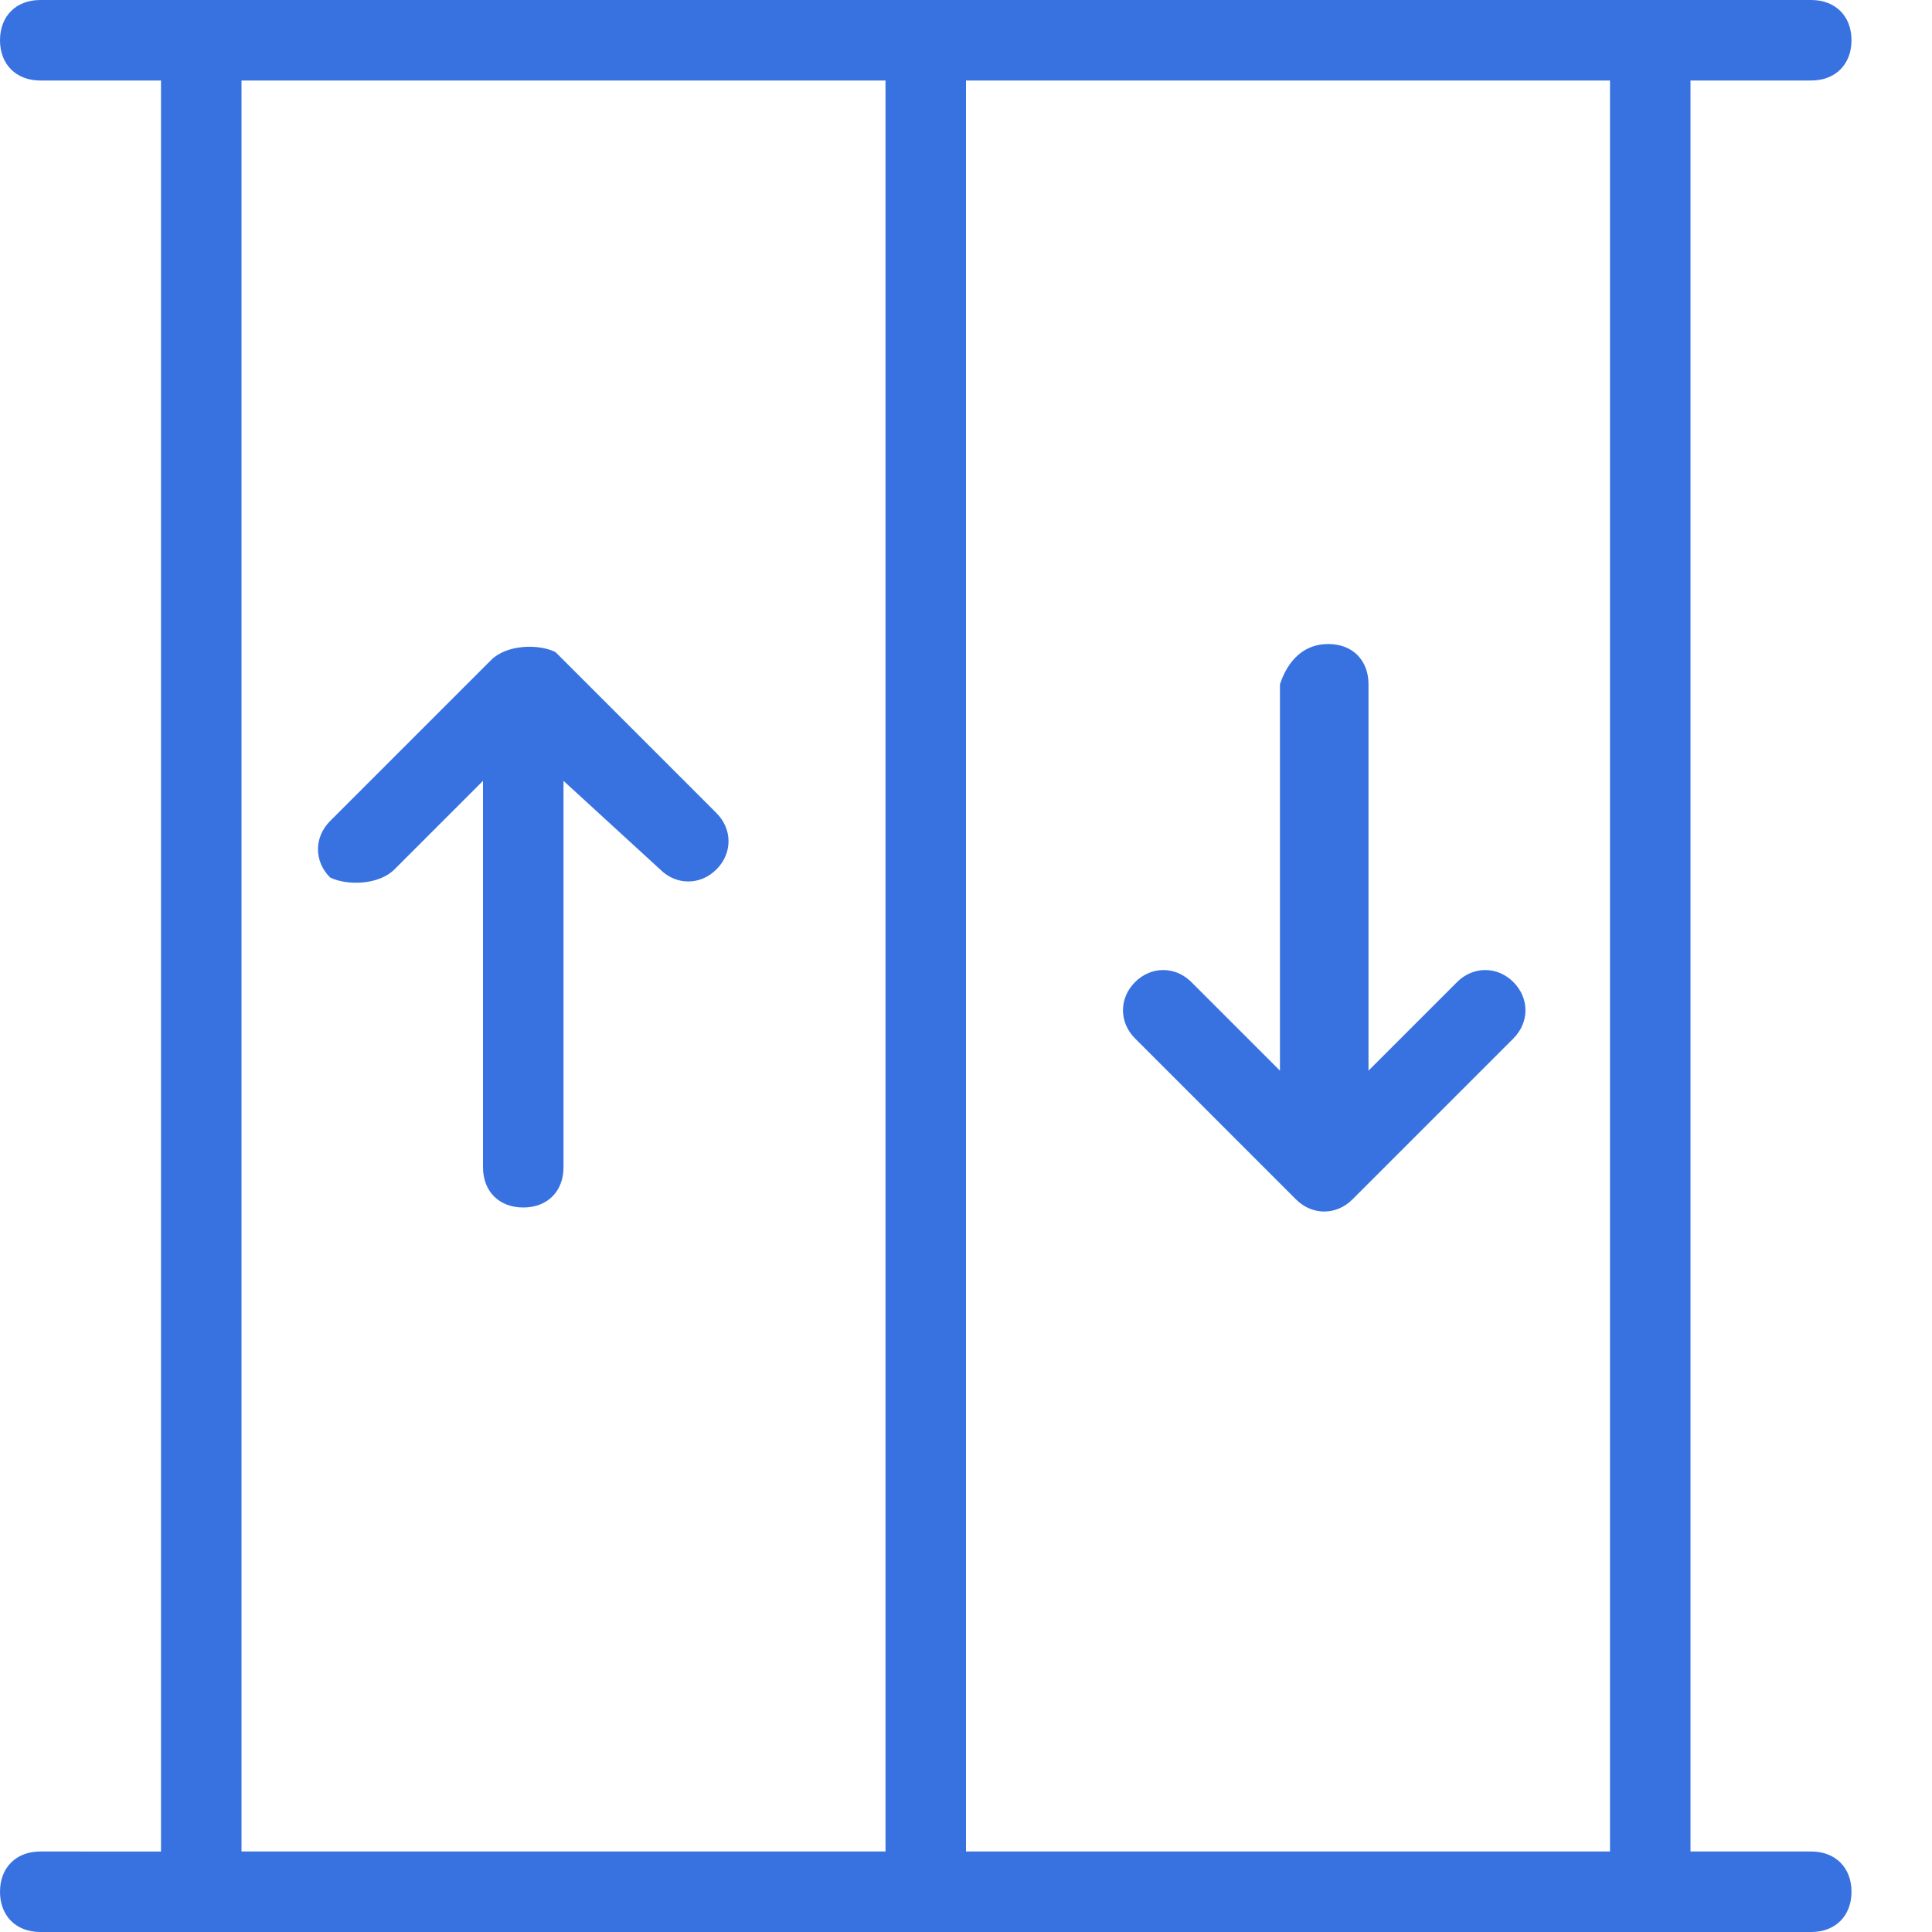 <?xml version="1.0" encoding="utf-8"?>
<!-- Generator: Adobe Illustrator 25.4.1, SVG Export Plug-In . SVG Version: 6.00 Build 0)  -->
<svg version="1.1" id="Layer_1" focusable="false" xmlns="http://www.w3.org/2000/svg" xmlns:xlink="http://www.w3.org/1999/xlink"
	 x="0px" y="0px" viewBox="0 0 24 24" style="enable-background:new 0 0 24 24;" xml:space="preserve">
<style type="text/css">
	.st0{fill-rule:evenodd;clip-rule:evenodd;fill:#3872E1;}
</style>
<path class="st0" d="M22.5,23H21V1h1.5C22.8,1,23,0.8,23,0.5S22.8,0,22.5,0h-22C0.2,0,0,0.2,0,0.5S0.2,1,0.5,1H2v22H0.5
	C0.2,23,0,23.2,0,23.5S0.2,24,0.5,24h22c0.3,0,0.5-0.2,0.5-0.5S22.8,23,22.5,23z M11,3v20H3V1h8V3z M20,23h-8V1h8V23z M4.1,10.9
	c-0.2-0.2-0.2-0.5,0-0.7c0,0,0,0,0,0l2-2C6.3,8,6.7,8,6.9,8.1c0,0,0,0,0,0l2,2c0.2,0.2,0.2,0.5,0,0.7s-0.5,0.2-0.7,0L7,9.7v4.8
	C7,14.8,6.8,15,6.5,15S6,14.8,6,14.5V9.7l-1.1,1.1C4.7,11,4.3,11,4.1,10.9C4.1,10.9,4.1,10.9,4.1,10.9z M14.1,12.9
	c-0.2-0.2-0.2-0.5,0-0.7s0.5-0.2,0.7,0l1.1,1.1V8.5C16,8.2,16.2,8,16.5,8S17,8.2,17,8.5v4.8l1.1-1.1c0.2-0.2,0.5-0.2,0.7,0
	s0.2,0.5,0,0.7l-2,2c-0.2,0.2-0.5,0.2-0.7,0c0,0,0,0,0,0L14.1,12.9z"/>
</svg>
